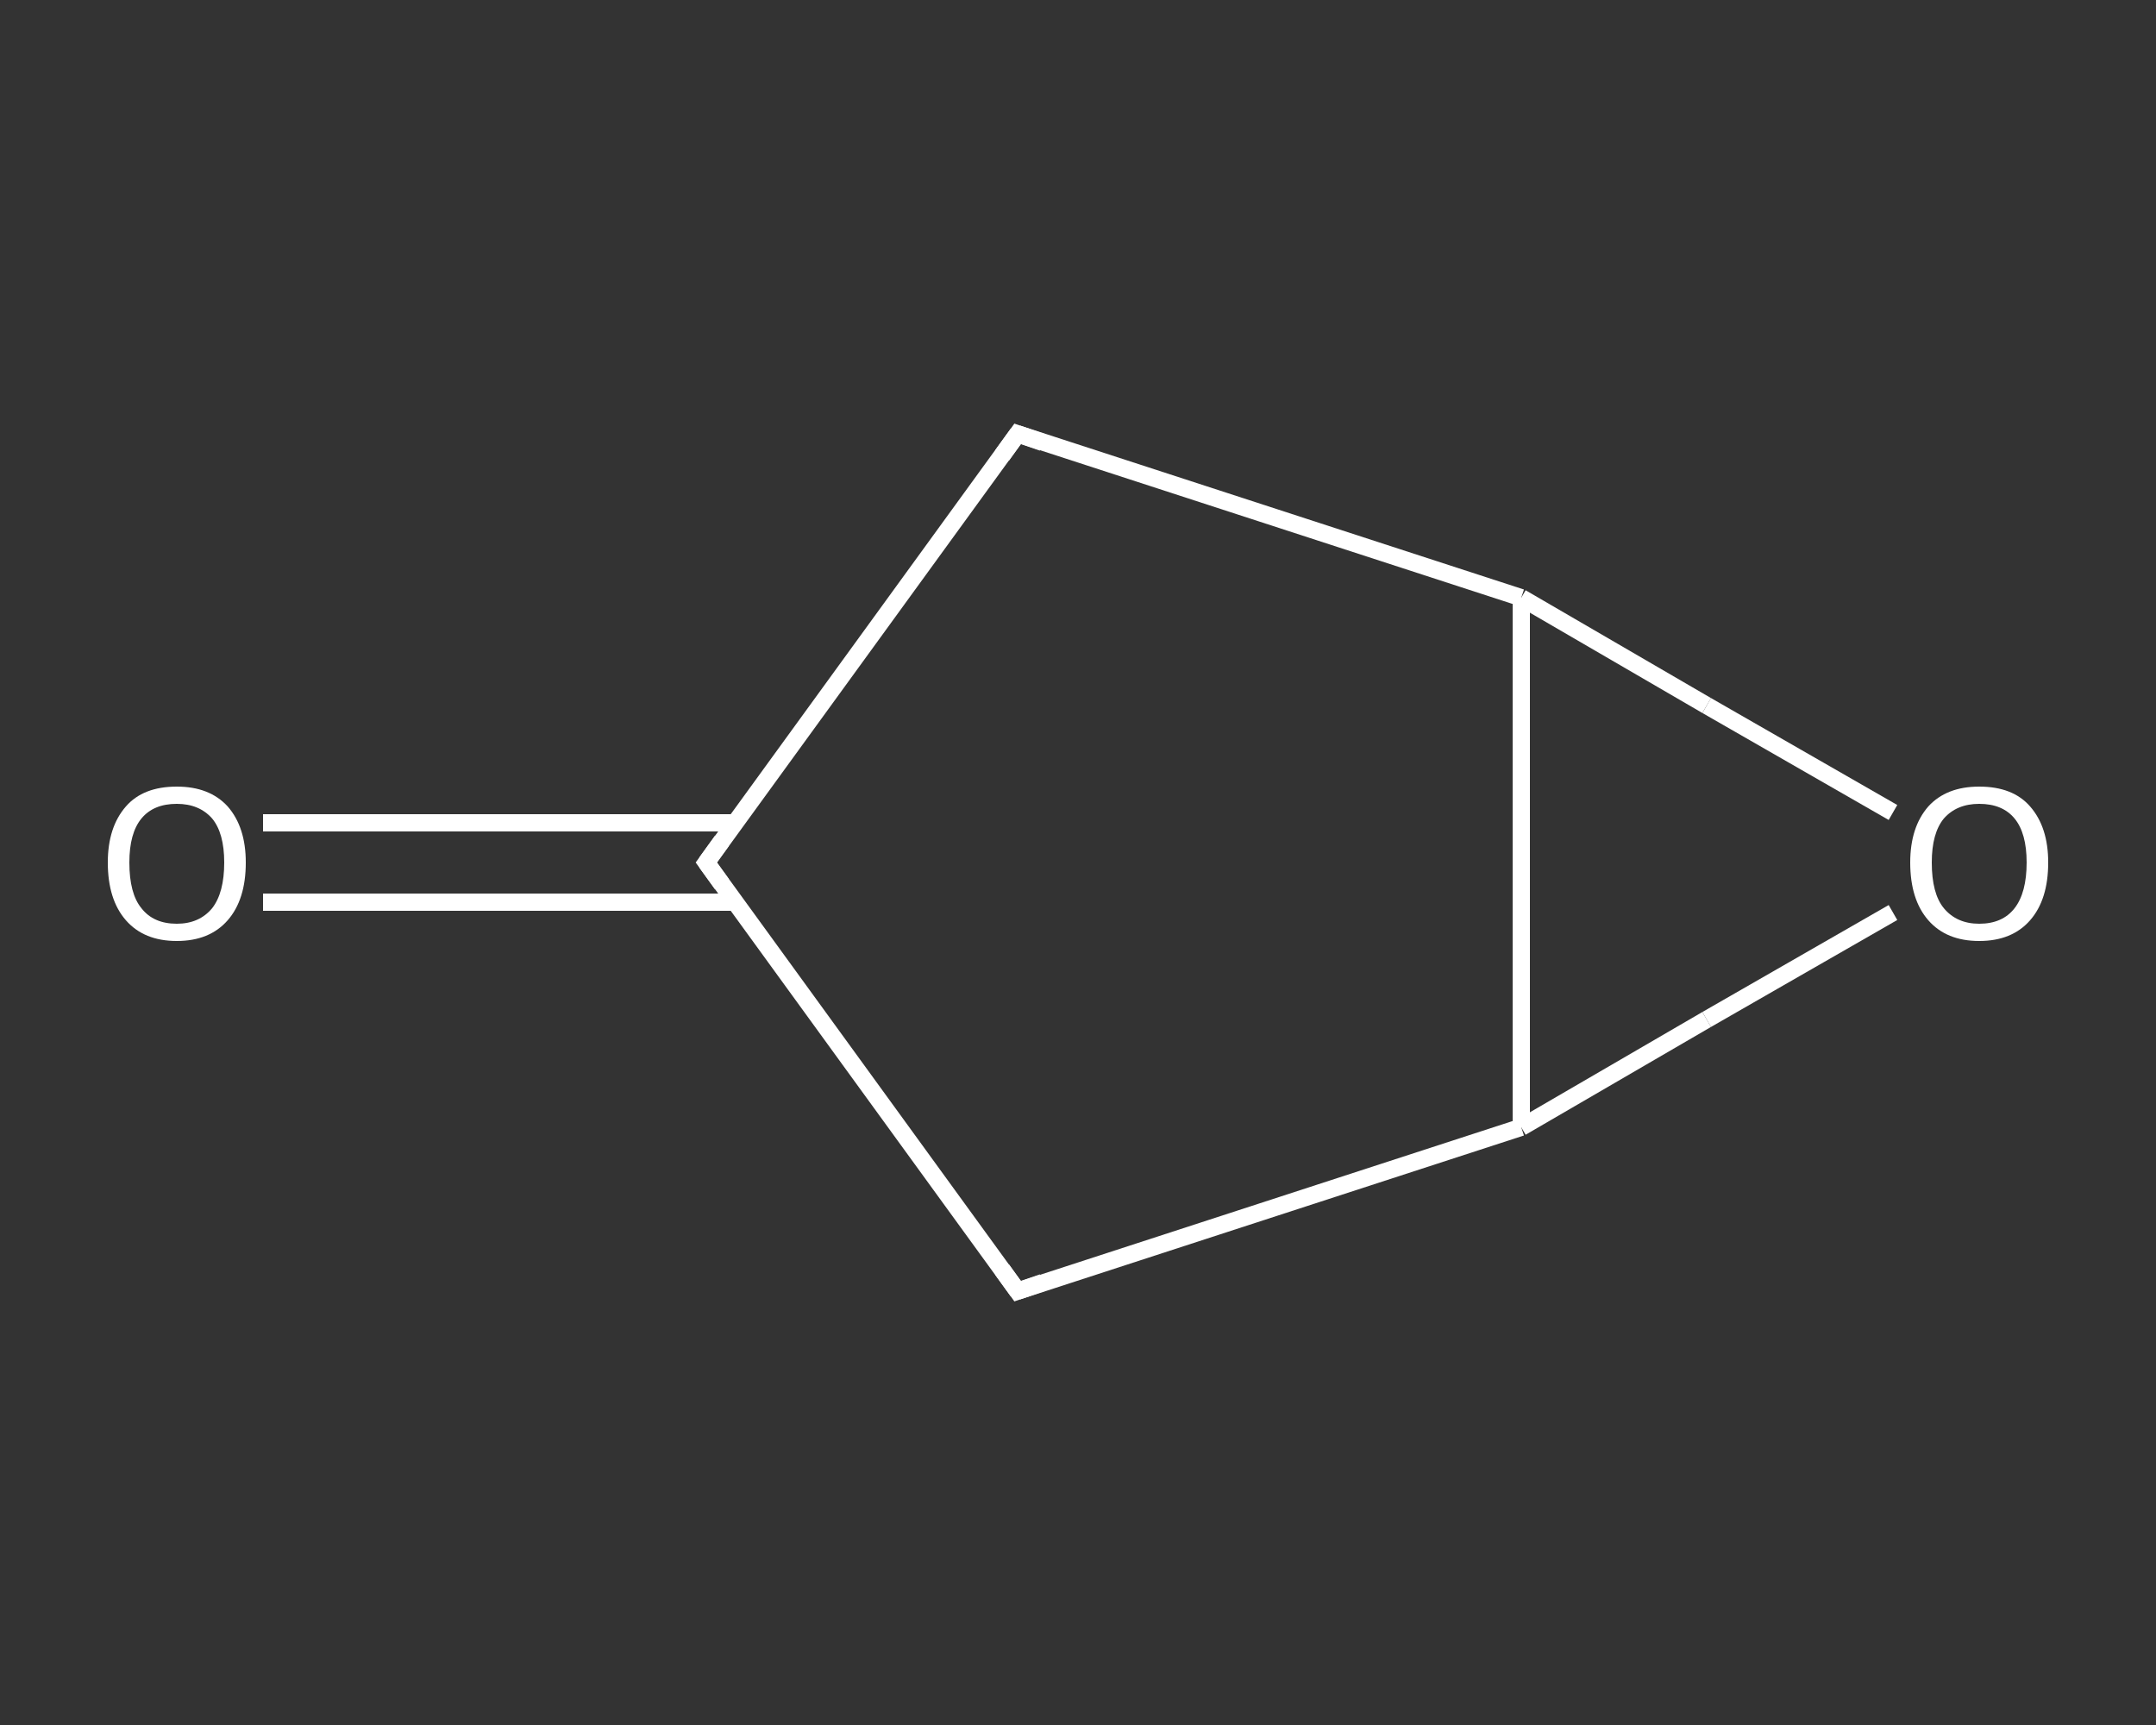 <?xml version='1.0' encoding='iso-8859-1'?>
<svg version='1.1' baseProfile='full'
              xmlns='http://www.w3.org/2000/svg'
                      xmlns:rdkit='http://www.rdkit.org/xml'
                      xmlns:xlink='http://www.w3.org/1999/xlink'
                  xml:space='preserve'
width='250px' height='200px' viewBox='0 0 250 200'>
<rect x="0" y="0" width="250" height="200" fill="#333333" stroke="none"/>
<!-- END OF HEADER -->
<rect style='opacity:1.0;fill:transparent;stroke:none' width='250.0' height='200.0' x='0.0' y='0.0'> </rect>
<path class='bond-0 atom-0 atom-1' d='M 30.5,95.4 L 57.9,95.4' style='fill:none;fill-rule:evenodd;stroke:#FFFFFF;stroke-width:2.0px;stroke-linecap:butt;stroke-linejoin:miter;stroke-opacity:1' />
<path class='bond-0 atom-0 atom-1' d='M 57.9,95.4 L 85.2,95.4' style='fill:none;fill-rule:evenodd;stroke:#FFFFFF;stroke-width:2.0px;stroke-linecap:butt;stroke-linejoin:miter;stroke-opacity:1' />
<path class='bond-0 atom-0 atom-1' d='M 30.5,104.6 L 57.9,104.6' style='fill:none;fill-rule:evenodd;stroke:#FFFFFF;stroke-width:2.0px;stroke-linecap:butt;stroke-linejoin:miter;stroke-opacity:1' />
<path class='bond-0 atom-0 atom-1' d='M 57.9,104.6 L 85.2,104.6' style='fill:none;fill-rule:evenodd;stroke:#FFFFFF;stroke-width:2.0px;stroke-linecap:butt;stroke-linejoin:miter;stroke-opacity:1' />
<path class='bond-1 atom-1 atom-2' d='M 81.9,100.0 L 118.0,50.3' style='fill:none;fill-rule:evenodd;stroke:#FFFFFF;stroke-width:2.0px;stroke-linecap:butt;stroke-linejoin:miter;stroke-opacity:1' />
<path class='bond-2 atom-2 atom-3' d='M 118.0,50.3 L 176.4,69.3' style='fill:none;fill-rule:evenodd;stroke:#FFFFFF;stroke-width:2.0px;stroke-linecap:butt;stroke-linejoin:miter;stroke-opacity:1' />
<path class='bond-3 atom-3 atom-4' d='M 176.4,69.3 L 197.9,81.8' style='fill:none;fill-rule:evenodd;stroke:#FFFFFF;stroke-width:2.0px;stroke-linecap:butt;stroke-linejoin:miter;stroke-opacity:1' />
<path class='bond-3 atom-3 atom-4' d='M 197.9,81.8 L 219.5,94.2' style='fill:none;fill-rule:evenodd;stroke:#FFFFFF;stroke-width:2.0px;stroke-linecap:butt;stroke-linejoin:miter;stroke-opacity:1' />
<path class='bond-4 atom-4 atom-5' d='M 219.5,105.8 L 197.9,118.2' style='fill:none;fill-rule:evenodd;stroke:#FFFFFF;stroke-width:2.0px;stroke-linecap:butt;stroke-linejoin:miter;stroke-opacity:1' />
<path class='bond-4 atom-4 atom-5' d='M 197.9,118.2 L 176.4,130.7' style='fill:none;fill-rule:evenodd;stroke:#FFFFFF;stroke-width:2.0px;stroke-linecap:butt;stroke-linejoin:miter;stroke-opacity:1' />
<path class='bond-5 atom-5 atom-6' d='M 176.4,130.7 L 118.0,149.7' style='fill:none;fill-rule:evenodd;stroke:#FFFFFF;stroke-width:2.0px;stroke-linecap:butt;stroke-linejoin:miter;stroke-opacity:1' />
<path class='bond-6 atom-6 atom-1' d='M 118.0,149.7 L 81.9,100.0' style='fill:none;fill-rule:evenodd;stroke:#FFFFFF;stroke-width:2.0px;stroke-linecap:butt;stroke-linejoin:miter;stroke-opacity:1' />
<path class='bond-7 atom-5 atom-3' d='M 176.4,130.7 L 176.4,69.3' style='fill:none;fill-rule:evenodd;stroke:#FFFFFF;stroke-width:2.0px;stroke-linecap:butt;stroke-linejoin:miter;stroke-opacity:1' />
<path d='M 83.7,97.5 L 81.9,100.0 L 83.7,102.5' style='fill:none;stroke:#FFFFFF;stroke-width:2.0px;stroke-linecap:butt;stroke-linejoin:miter;stroke-opacity:1;' />
<path d='M 116.2,52.8 L 118.0,50.3 L 120.9,51.3' style='fill:none;stroke:#FFFFFF;stroke-width:2.0px;stroke-linecap:butt;stroke-linejoin:miter;stroke-opacity:1;' />
<path d='M 120.9,148.7 L 118.0,149.7 L 116.2,147.2' style='fill:none;stroke:#FFFFFF;stroke-width:2.0px;stroke-linecap:butt;stroke-linejoin:miter;stroke-opacity:1;' />
<path class='atom-0' d='M 12.5 100.0
Q 12.5 95.9, 14.6 93.5
Q 16.6 91.2, 20.5 91.2
Q 24.3 91.2, 26.4 93.5
Q 28.5 95.9, 28.5 100.0
Q 28.5 104.3, 26.4 106.7
Q 24.3 109.1, 20.5 109.1
Q 16.7 109.1, 14.6 106.7
Q 12.5 104.3, 12.5 100.0
M 20.5 107.1
Q 23.1 107.1, 24.6 105.3
Q 26.0 103.5, 26.0 100.0
Q 26.0 96.6, 24.6 94.9
Q 23.1 93.2, 20.5 93.2
Q 17.8 93.2, 16.4 94.9
Q 15.0 96.6, 15.0 100.0
Q 15.0 103.6, 16.4 105.3
Q 17.8 107.1, 20.5 107.1
' fill='#FFFFFF'/>
<path class='atom-4' d='M 221.5 100.0
Q 221.5 95.9, 223.6 93.5
Q 225.7 91.2, 229.5 91.2
Q 233.4 91.2, 235.4 93.5
Q 237.5 95.9, 237.5 100.0
Q 237.5 104.3, 235.4 106.7
Q 233.3 109.1, 229.5 109.1
Q 225.7 109.1, 223.6 106.7
Q 221.5 104.3, 221.5 100.0
M 229.5 107.1
Q 232.2 107.1, 233.6 105.3
Q 235.0 103.5, 235.0 100.0
Q 235.0 96.6, 233.6 94.9
Q 232.2 93.2, 229.5 93.2
Q 226.9 93.2, 225.4 94.9
Q 224.0 96.6, 224.0 100.0
Q 224.0 103.6, 225.4 105.3
Q 226.9 107.1, 229.5 107.1
' fill='#FFFFFF'/>
</svg>
